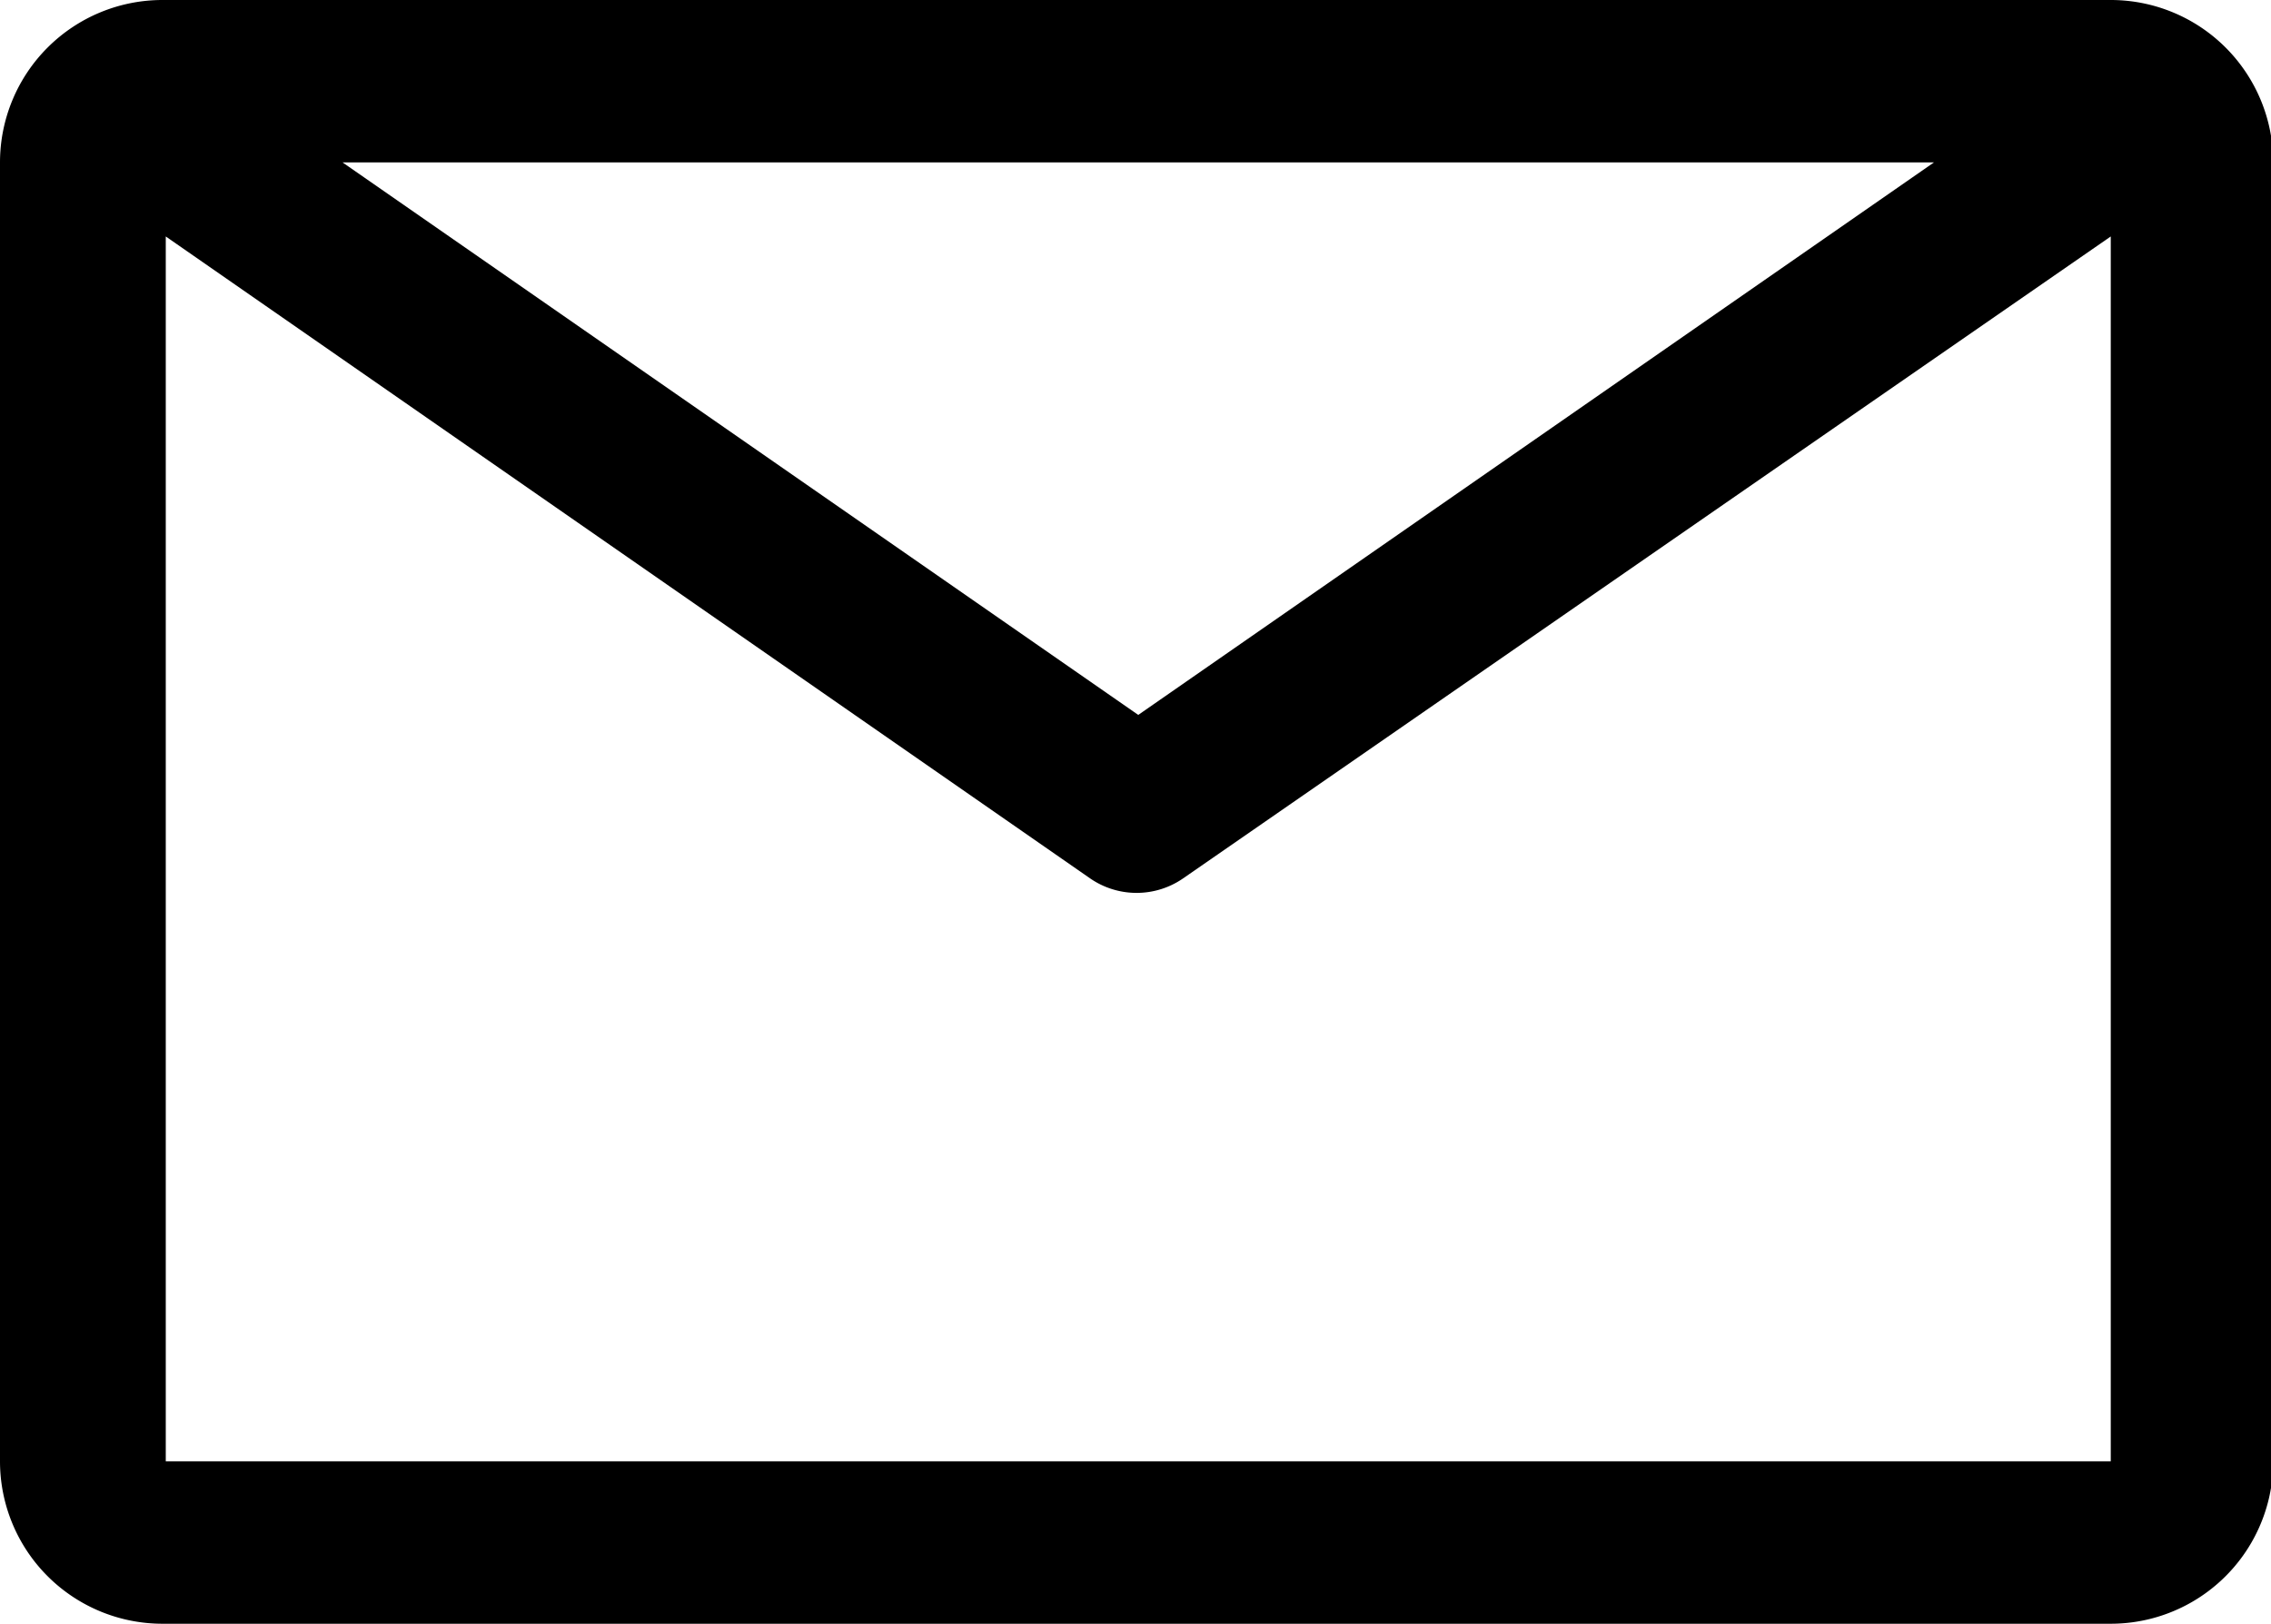 <?xml version="1.0" encoding="UTF-8"?><svg xmlns="http://www.w3.org/2000/svg" xmlns:xlink="http://www.w3.org/1999/xlink" data-name="Layer 1" height="29.4" preserveAspectRatio="xMidYMid meet" version="1.0" viewBox="-0.0 0.0 41.1 29.4" width="41.1" zoomAndPan="magnify"><g id="change1_1"><path d="M38.2,0H2.94A2.94,2.94,0,0,0,0,2.94V26.45a2.94,2.94,0,0,0,2.94,2.94H38.2a2.94,2.94,0,0,0,2.94-2.94V2.94A2.94,2.94,0,0,0,38.2,0ZM35,2.94l-14.4,10-14.4-10Zm-32,23.51V4.28L19.73,15.9a1.48,1.48,0,0,0,1.68,0L38.2,4.28V26.45Z"/></g></svg>